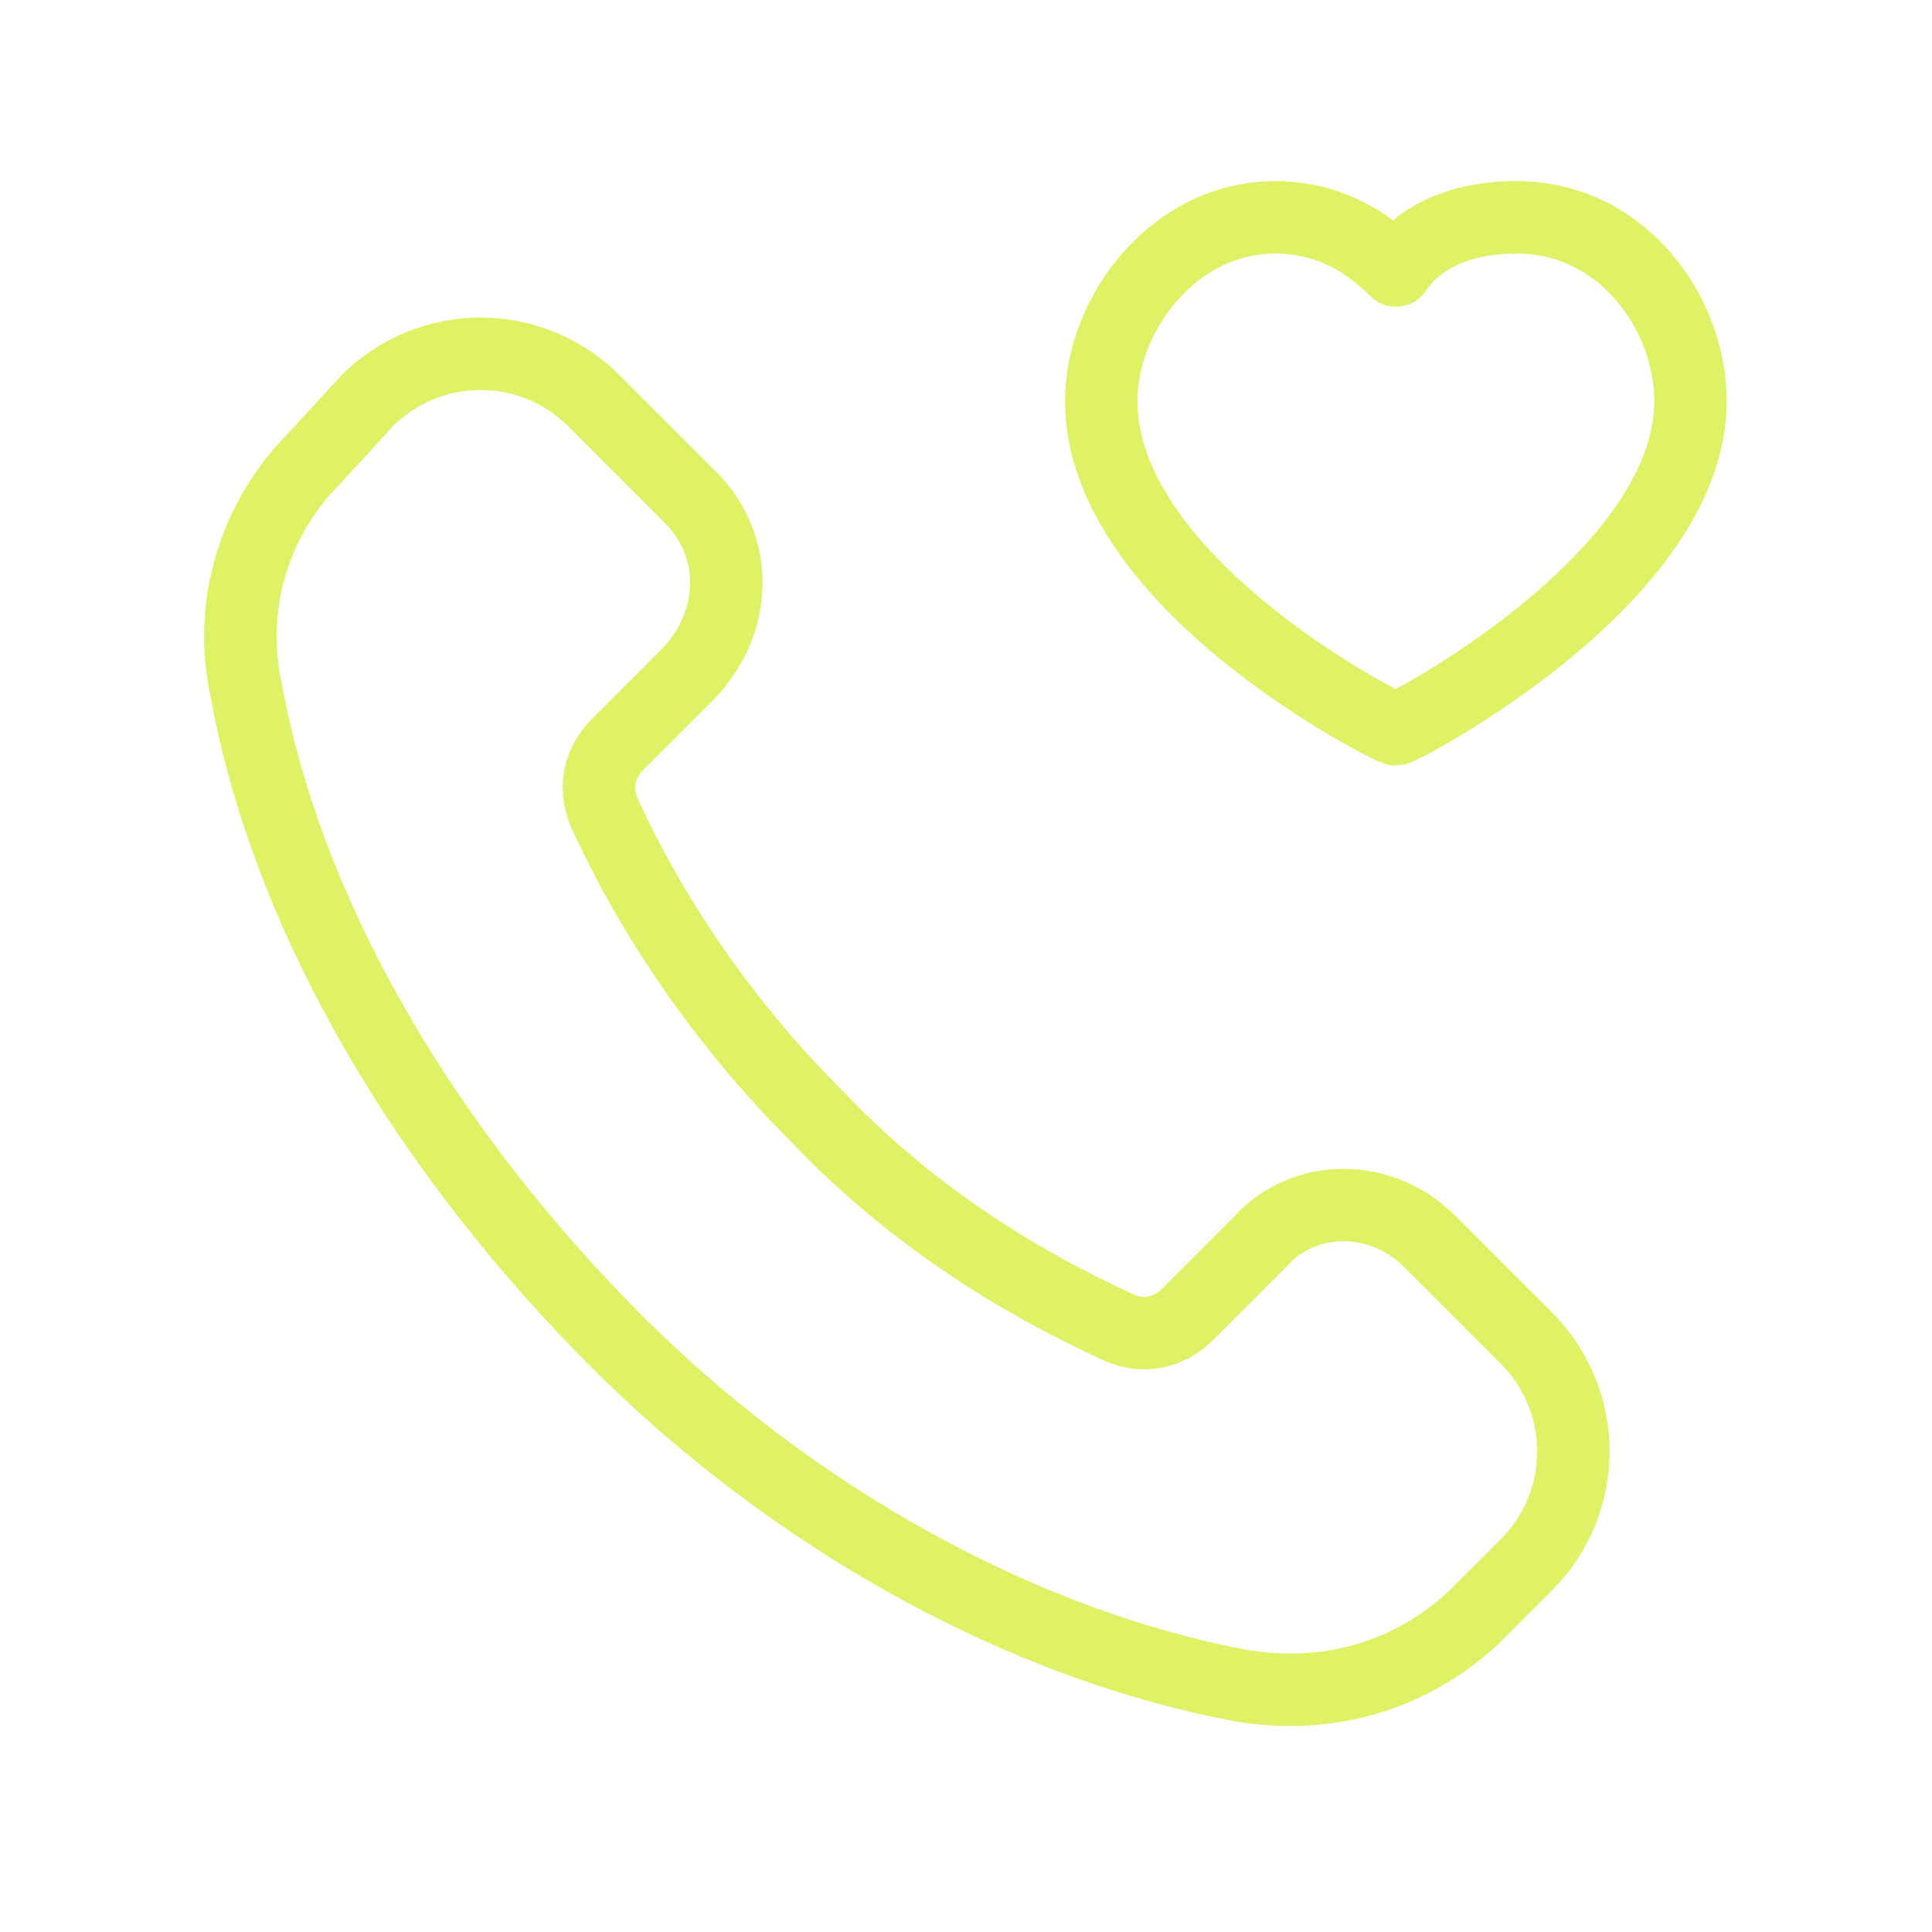 <?xml version="1.0" encoding="UTF-8"?> <!-- Generator: Adobe Illustrator 25.0.0, SVG Export Plug-In . SVG Version: 6.00 Build 0) --> <svg xmlns="http://www.w3.org/2000/svg" xmlns:xlink="http://www.w3.org/1999/xlink" id="Слой_1" x="0px" y="0px" viewBox="0 0 40 40" style="enable-background:new 0 0 40 40;" xml:space="preserve"> <style type="text/css"> .st0{fill:none;stroke:#DFF265;stroke-width:1.5;stroke-linecap:round;stroke-linejoin:round;stroke-miterlimit:10;} .st1{fill:none;stroke:#DFF265;stroke-width:1.5;stroke-linecap:round;stroke-linejoin:round;} .st2{fill:none;} </style> <g> <g> <g> <path class="st0" d="M16.9,23.1c-1.9-1.9-3.4-4.1-4.4-6.3c-0.2-0.5-0.1-1,0.3-1.4l1.4-1.4c1.1-1.1,1.1-2.7,0.1-3.7l-2-2 C11,7,8.9,7,7.6,8.3L6.5,9.5c-1.2,1.2-1.8,3-1.4,4.8c0.8,4.4,3.4,9.1,7.4,13.2s8.9,6.6,13.2,7.4c1.8,0.3,3.5-0.2,4.8-1.4l1.1-1.1 c1.3-1.3,1.3-3.4,0-4.7l-2-2c-1-1-2.6-1-3.5,0l-1.5,1.5c-0.4,0.4-0.9,0.5-1.4,0.3C21,26.5,18.8,25.1,16.9,23.1z"></path> <g> <path class="st1" d="M31.4,4.5c2.2,0,3.6,2,3.6,3.8c0,3.7-6,6.8-6.1,6.8s-6.1-3-6.1-6.8c0-1.8,1.5-3.8,3.6-3.8 c1.2,0,2,0.6,2.5,1.1C29.3,5,30.1,4.5,31.4,4.5z"></path> </g> </g> </g> <rect class="st2" width="40" height="40"></rect> </g> </svg> 